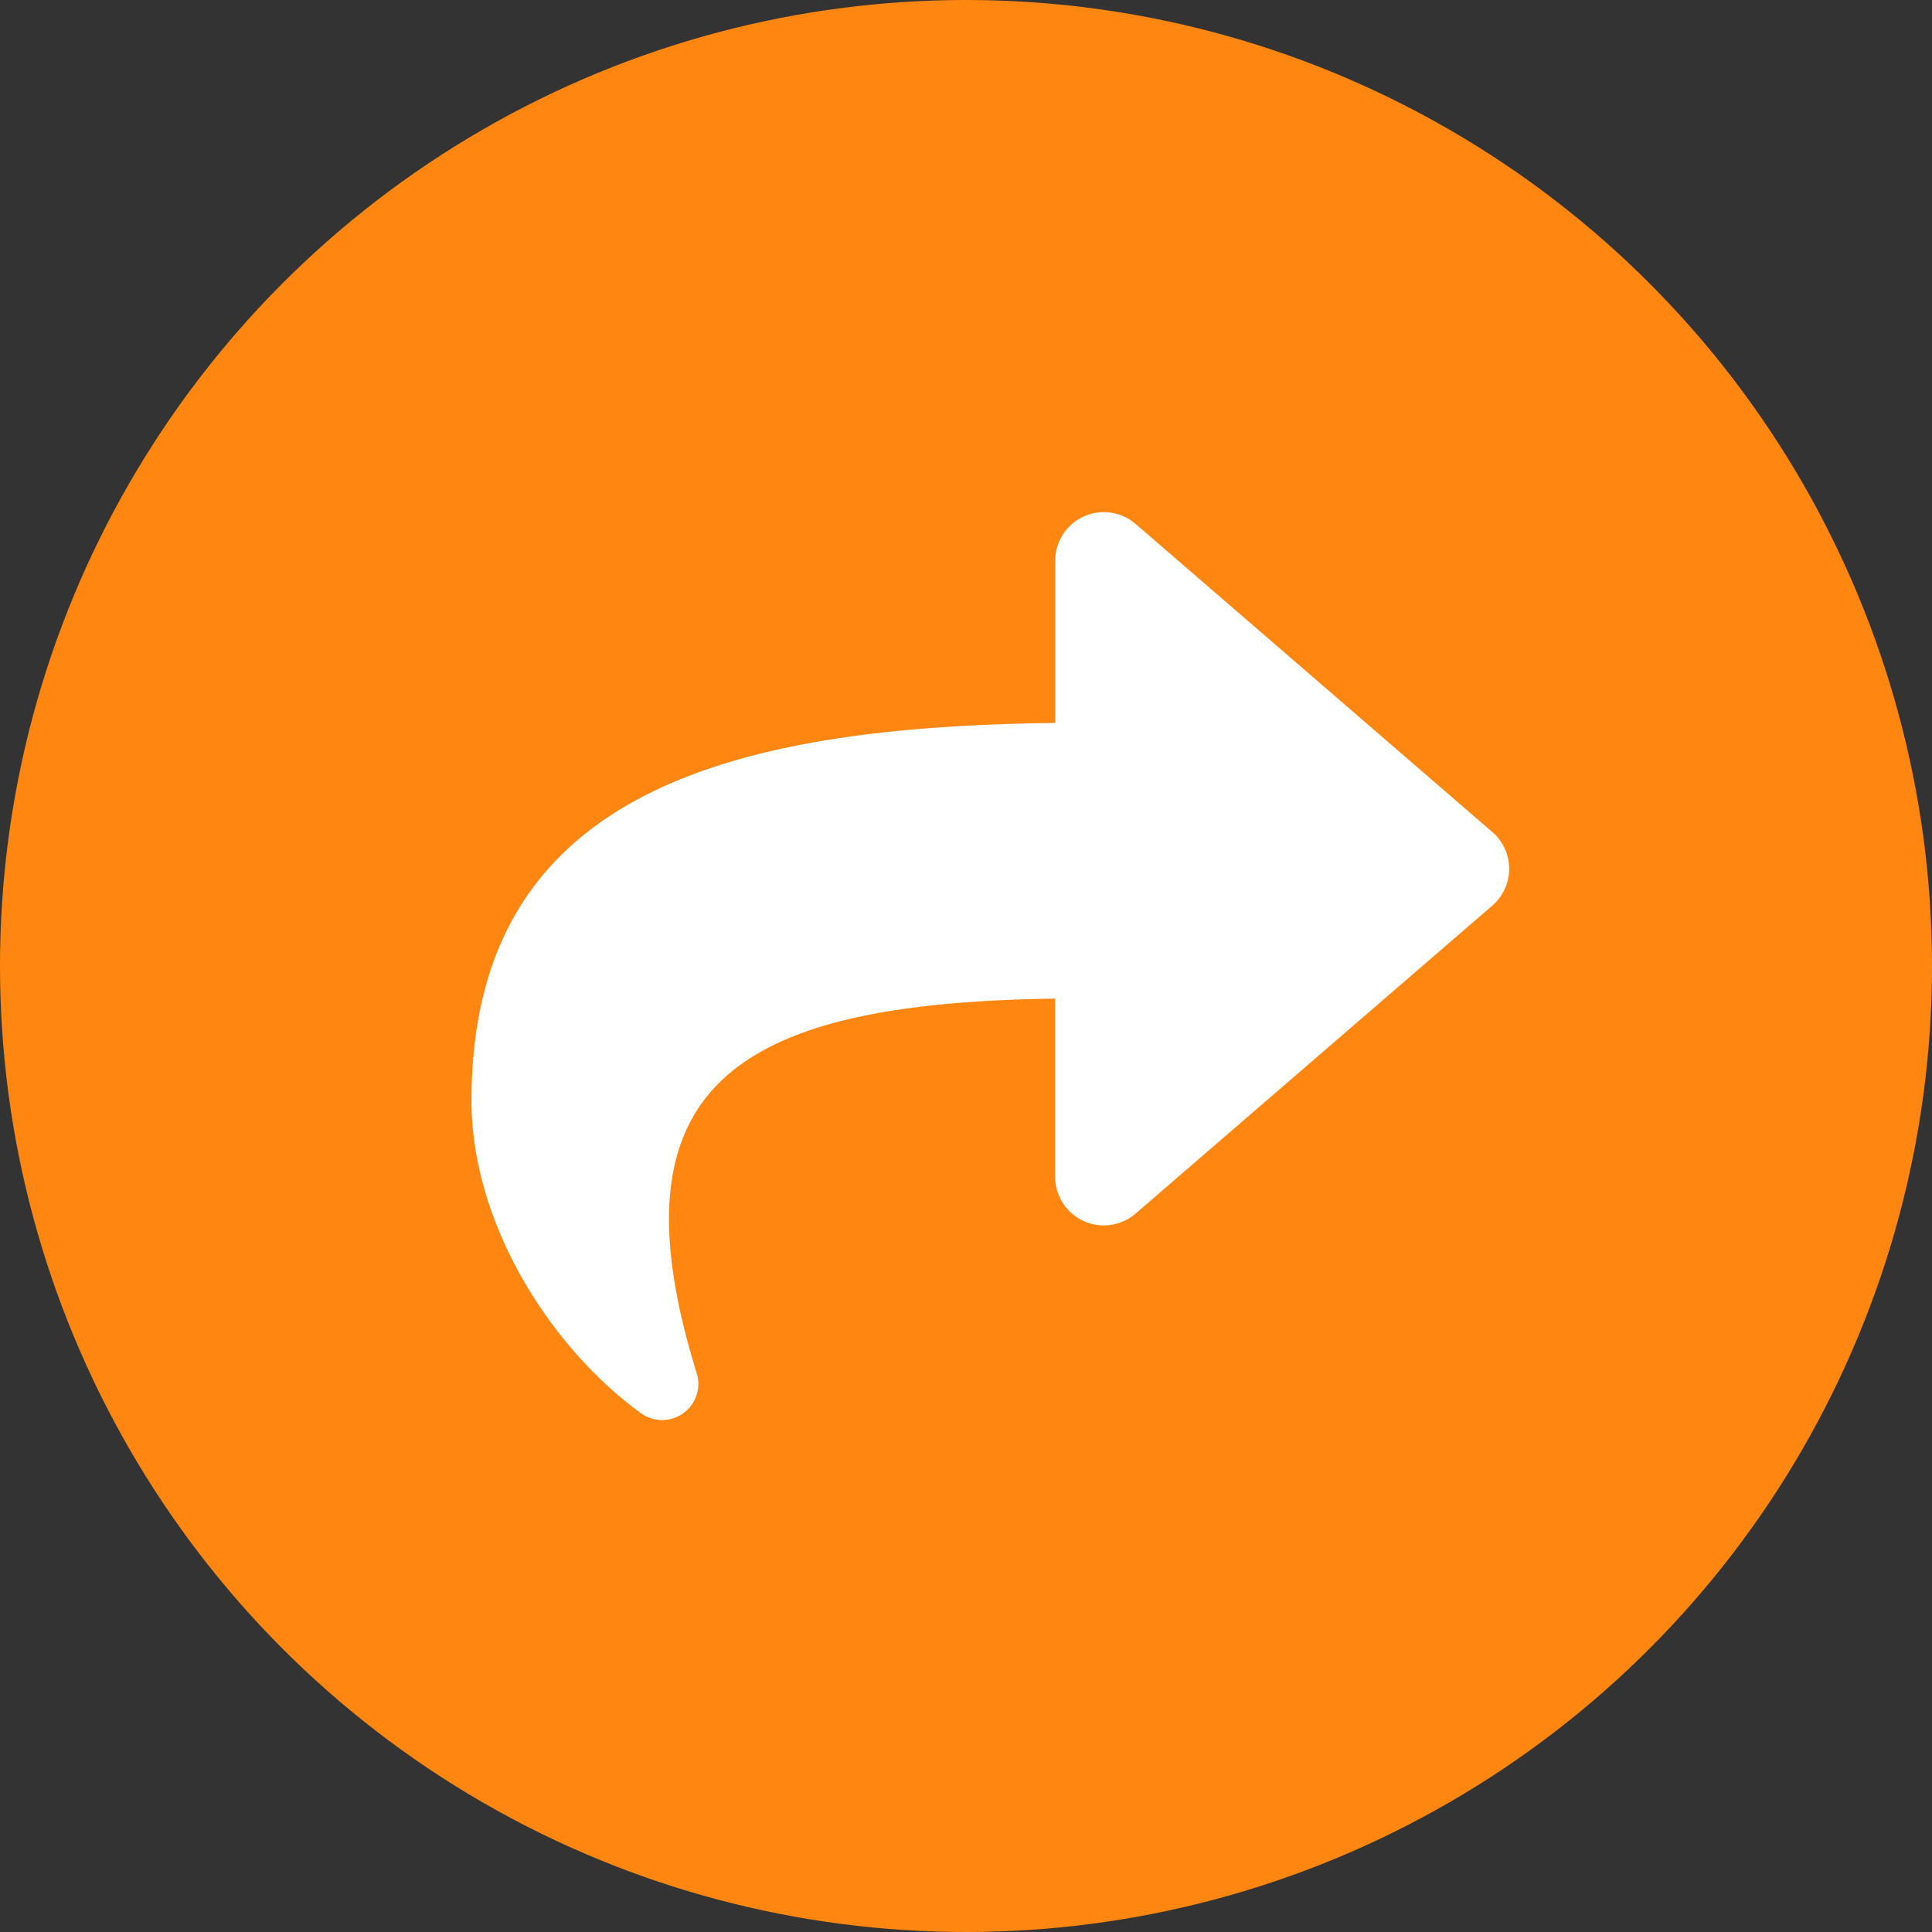 <svg xmlns="http://www.w3.org/2000/svg" width="64" height="64" viewBox="0 0 64 64"><rect x="0" y="0" width="64" height="64" fill="#333333" stroke="none"/><defs><style>.a{fill:#ff8711;}.b{fill:#fff;}</style></defs><g transform="translate(-422.221 -1604.968)"><circle class="a" cx="32" cy="32" r="32" transform="translate(422.221 1604.968)"/><path class="b" d="M33.813,12.846,22,2.643a1.612,1.612,0,0,0-2.664,1.219V9.236C8.551,9.36,0,11.521,0,21.74c0,4.125,2.657,8.211,5.594,10.347a1.2,1.2,0,0,0,1.885-1.251C4.435,21.1,8.923,18.517,19.334,18.367v5.9A1.612,1.612,0,0,0,22,25.488l11.815-10.2A1.612,1.612,0,0,0,33.813,12.846Z" transform="translate(437.84 1619.681)"/></g></svg>